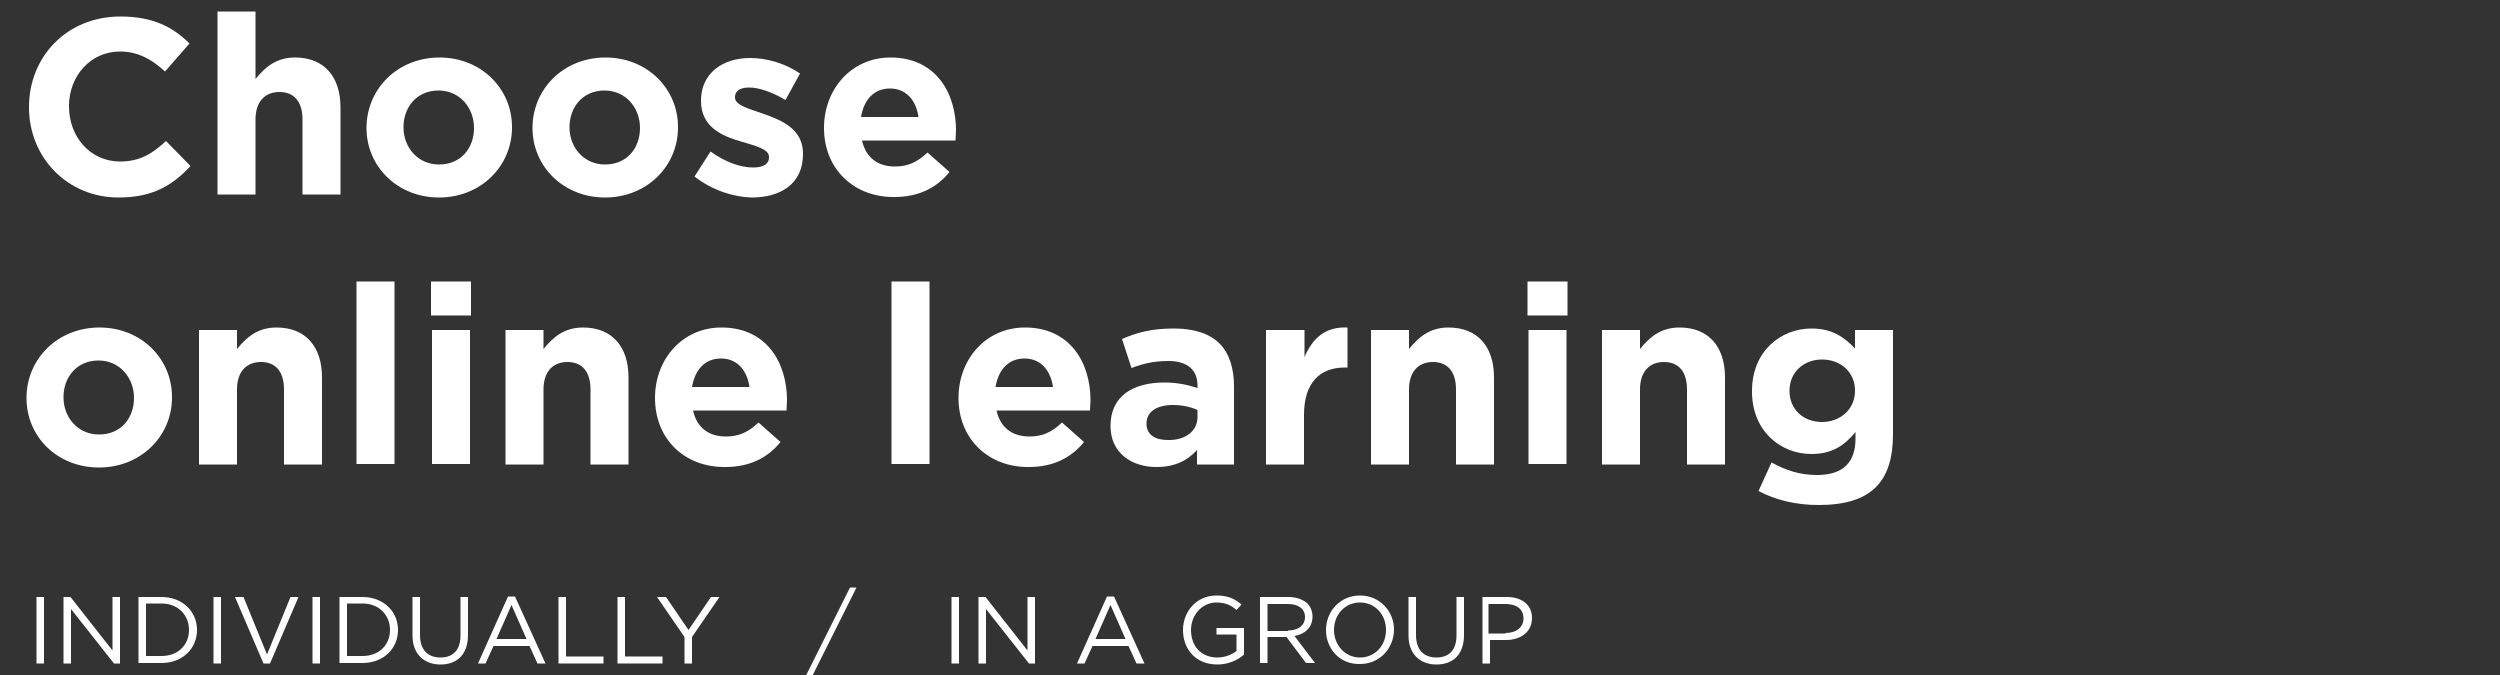 <?xml version="1.0" encoding="utf-8"?>
<!-- Generator: Adobe Illustrator 22.1.0, SVG Export Plug-In . SVG Version: 6.00 Build 0)  -->
<svg version="1.1" id="Layer_1" xmlns="http://www.w3.org/2000/svg" xmlns:xlink="http://www.w3.org/1999/xlink" x="0px" y="0px"
	 viewBox="0 0 500 135" style="enable-background:new 0 0 500 135;" xml:space="preserve">
<rect x="0" y="0" width="500" height="135" fill="#333333" stroke="none"/>
<style type="text/css">
	.st0{fill:#FFFFFF;}
</style>
<g>
	<path class="st0" d="M5.8,21.5v-0.1c0-10,7.5-18.1,18.3-18.1c6.6,0,10.6,2.2,13.8,5.4L33,14.3c-2.7-2.5-5.5-4-9-4
		c-5.9,0-10.2,4.9-10.2,10.9v0.1c0,6,4.2,11,10.2,11c4,0,6.5-1.6,9.2-4.1l4.9,5c-3.6,3.9-7.6,6.3-14.4,6.3
		C13.5,39.5,5.8,31.5,5.8,21.5z"/>
	<path class="st0" d="M43.5,2.3h7.6v13.5c1.8-2.2,4-4.3,7.9-4.3c5.8,0,9.1,3.8,9.1,10v17.4h-7.6v-15c0-3.6-1.7-5.5-4.6-5.5
		s-4.8,1.9-4.8,5.5v15h-7.6V2.3z"/>
	<path class="st0" d="M73.3,25.6L73.3,25.6c0-7.8,6.2-14.1,14.6-14.1c8.3,0,14.5,6.2,14.5,13.9v0.1c0,7.7-6.2,14-14.6,14
		C79.5,39.5,73.3,33.3,73.3,25.6z M94.8,25.6L94.8,25.6c0-4.1-2.9-7.5-7.1-7.5c-4.4,0-7,3.4-7,7.3v0.1c0,4,2.9,7.4,7.1,7.4
		C92.2,32.9,94.8,29.6,94.8,25.6z"/>
	<path class="st0" d="M106.5,25.6L106.5,25.6c0-7.8,6.2-14.1,14.6-14.1c8.3,0,14.5,6.2,14.5,13.9v0.1c0,7.7-6.2,14-14.6,14
		C112.7,39.5,106.5,33.3,106.5,25.6z M128,25.6L128,25.6c0-4.1-2.9-7.5-7.1-7.5c-4.4,0-7,3.4-7,7.3v0.1c0,4,2.9,7.4,7.1,7.4
		C125.4,32.9,128,29.6,128,25.6z"/>
	<path class="st0" d="M138.9,35.3l3.2-5c2.9,2.1,6,3.2,8.5,3.2c2.2,0,3.2-0.8,3.2-2v-0.1c0-1.6-2.6-2.2-5.6-3.1
		c-3.8-1.1-8-2.9-8-8.1v-0.1c0-5.5,4.4-8.5,9.8-8.5c3.4,0,7.1,1.1,10,3.1l-2.9,5.3c-2.7-1.6-5.3-2.5-7.3-2.5c-1.9,0-2.8,0.8-2.8,1.9
		v0.1c0,1.5,2.6,2.2,5.5,3.2c3.8,1.3,8.1,3.1,8.1,8v0.1c0,6-4.5,8.7-10.3,8.7C146.7,39.4,142.5,38.1,138.9,35.3z"/>
	<path class="st0" d="M164.8,25.6L164.8,25.6c0-7.8,5.5-14.1,13.3-14.1c9,0,13.1,7,13.1,14.6c0,0.6-0.1,1.3-0.1,2h-18.7
		c0.8,3.5,3.2,5.2,6.6,5.2c2.5,0,4.4-0.8,6.5-2.8l4.4,3.9c-2.5,3.1-6.1,5-11,5C170.8,39.5,164.8,33.8,164.8,25.6z M183.7,23.4
		c-0.5-3.4-2.5-5.7-5.7-5.7c-3.2,0-5.2,2.2-5.8,5.7H183.7z"/>
	<path class="st0" d="M5.3,79.6L5.3,79.6c0-7.8,6.2-14.1,14.6-14.1c8.3,0,14.5,6.2,14.5,13.9v0.1c0,7.7-6.2,14-14.6,14
		C11.4,93.5,5.3,87.3,5.3,79.6z M26.8,79.6L26.8,79.6c0-4.1-2.9-7.5-7.1-7.5c-4.4,0-7,3.4-7,7.3v0.1c0,4,2.9,7.4,7.1,7.4
		C24.2,86.9,26.8,83.6,26.8,79.6z"/>
	<path class="st0" d="M39.8,66h7.6v3.8c1.8-2.2,4-4.3,7.9-4.3c5.8,0,9.1,3.8,9.1,10v17.4h-7.6v-15c0-3.6-1.7-5.5-4.6-5.5
		s-4.8,1.9-4.8,5.5v15h-7.6V66z"/>
	<path class="st0" d="M71.3,56.3h7.6v36.5h-7.6V56.3z"/>
	<path class="st0" d="M86.2,56.3h8v6.8h-8V56.3z M86.4,66H94v26.8h-7.6V66z"/>
	<path class="st0" d="M101.1,66h7.6v3.8c1.8-2.2,4-4.3,7.9-4.3c5.8,0,9.1,3.8,9.1,10v17.4h-7.6v-15c0-3.6-1.7-5.5-4.6-5.5
		s-4.8,1.9-4.8,5.5v15h-7.6V66z"/>
	<path class="st0" d="M131,79.6L131,79.6c0-7.8,5.5-14.1,13.3-14.1c9,0,13.1,7,13.1,14.6c0,0.6-0.1,1.3-0.1,2h-18.7
		c0.8,3.5,3.2,5.2,6.6,5.2c2.5,0,4.4-0.8,6.5-2.8l4.4,3.9c-2.5,3.1-6.1,5-11,5C136.9,93.5,131,87.8,131,79.6z M149.9,77.4
		c-0.5-3.4-2.5-5.7-5.7-5.7c-3.2,0-5.2,2.2-5.8,5.7H149.9z"/>
	<path class="st0" d="M178.3,56.3h7.6v36.5h-7.6V56.3z"/>
	<path class="st0" d="M191.7,79.6L191.7,79.6c0-7.8,5.5-14.1,13.3-14.1c9,0,13.1,7,13.1,14.6c0,0.6-0.1,1.3-0.1,2h-18.7
		c0.8,3.5,3.2,5.2,6.6,5.2c2.5,0,4.4-0.8,6.5-2.8l4.4,3.9c-2.5,3.1-6.1,5-11,5C197.7,93.5,191.7,87.8,191.7,79.6z M210.6,77.4
		c-0.5-3.4-2.5-5.7-5.7-5.7c-3.2,0-5.2,2.2-5.8,5.7H210.6z"/>
	<path class="st0" d="M222.1,85.2L222.1,85.2c0-6,4.5-8.7,10.8-8.7c2.7,0,4.7,0.5,6.6,1.1v-0.5c0-3.1-2-4.9-5.8-4.9
		c-2.9,0-5,0.5-7.4,1.4l-1.9-5.8c3-1.3,5.9-2.1,10.4-2.1c4.2,0,7.2,1.1,9.1,3c2,2,2.9,5,2.9,8.6v15.6h-7.4V90
		c-1.9,2.1-4.4,3.4-8.1,3.4C226.2,93.4,222.1,90.5,222.1,85.2z M239.5,83.4v-1.4c-1.3-0.6-3-1-4.9-1c-3.2,0-5.3,1.3-5.3,3.7v0.1
		c0,2.1,1.7,3.2,4.2,3.2C237.1,88.1,239.5,86.2,239.5,83.4z"/>
	<path class="st0" d="M253.3,66h7.6v5.4c1.6-3.7,4.1-6.1,8.6-5.9v8H269c-5.1,0-8.2,3.1-8.2,9.5v9.9h-7.6V66z"/>
	<path class="st0" d="M274.2,66h7.6v3.8c1.8-2.2,4-4.3,7.9-4.3c5.8,0,9.1,3.8,9.1,10v17.4h-7.6v-15c0-3.6-1.7-5.5-4.6-5.5
		s-4.8,1.9-4.8,5.5v15h-7.6V66z"/>
	<path class="st0" d="M305.5,56.3h8v6.8h-8V56.3z M305.7,66h7.6v26.8h-7.6V66z"/>
	<path class="st0" d="M320.4,66h7.6v3.8c1.8-2.2,4-4.3,7.9-4.3c5.8,0,9.1,3.8,9.1,10v17.4h-7.6v-15c0-3.6-1.7-5.5-4.6-5.5
		s-4.8,1.9-4.8,5.5v15h-7.6V66z"/>
	<path class="st0" d="M351.7,98.2l2.6-5.7c2.8,1.5,5.5,2.5,9.1,2.5c5.2,0,7.7-2.5,7.7-7.3v-1.3c-2.2,2.7-4.7,4.4-8.8,4.4
		c-6.2,0-11.9-4.6-11.9-12.5v-0.1c0-8,5.8-12.5,11.9-12.5c4.2,0,6.6,1.8,8.7,4V66h7.6v20.8c0,4.8-1.1,8.3-3.4,10.6
		c-2.5,2.5-6.3,3.6-11.5,3.6C359.2,101,355.1,100,351.7,98.2z M371,78.2v-0.1c0-3.7-2.9-6.2-6.6-6.2s-6.5,2.6-6.5,6.2v0.1
		c0,3.7,2.8,6.2,6.5,6.2S371,81.8,371,78.2z"/>
</g>
<g>
	<path class="st0" d="M7.3,119.4h1.5v13.3H7.3V119.4z"/>
	<path class="st0" d="M12.7,119.4h1.4l8.4,10.7v-10.7H24v13.3h-1.2l-8.6-10.9v10.9h-1.5V119.4z"/>
	<path class="st0" d="M27.7,119.4h4.6c4.2,0,7.1,2.9,7.1,6.6v0c0,3.7-2.9,6.6-7.1,6.6h-4.6V119.4z M29.2,120.7v10.5h3.1
		c3.4,0,5.5-2.3,5.5-5.2v0c0-2.9-2.1-5.3-5.5-5.3H29.2z"/>
	<path class="st0" d="M42.7,119.4h1.5v13.3h-1.5V119.4z"/>
	<path class="st0" d="M47,119.4h1.7l4.7,11.5l4.7-11.5h1.6L54,132.7h-1.3L47,119.4z"/>
	<path class="st0" d="M62.5,119.4H64v13.3h-1.5V119.4z"/>
	<path class="st0" d="M67.9,119.4h4.6c4.2,0,7.1,2.9,7.1,6.6v0c0,3.7-2.9,6.6-7.1,6.6h-4.6V119.4z M69.4,120.7v10.5h3.1
		c3.4,0,5.5-2.3,5.5-5.2v0c0-2.9-2.1-5.3-5.5-5.3H69.4z"/>
	<path class="st0" d="M82.5,127.1v-7.7H84v7.6c0,2.9,1.5,4.5,4.1,4.5c2.5,0,4-1.5,4-4.4v-7.7h1.5v7.6c0,3.9-2.2,5.9-5.5,5.9
		C84.8,132.9,82.5,130.8,82.5,127.1z"/>
	<path class="st0" d="M101.6,119.3h1.4l6.1,13.4h-1.6l-1.6-3.5h-7.2l-1.6,3.5h-1.5L101.6,119.3z M105.3,127.8l-3-6.8l-3,6.8H105.3z"
		/>
	<path class="st0" d="M111.7,119.4h1.5v11.9h7.5v1.4h-9V119.4z"/>
	<path class="st0" d="M123.5,119.4h1.5v11.9h7.5v1.4h-9V119.4z"/>
	<path class="st0" d="M136.9,127.4l-5.5-8h1.8l4.5,6.6l4.5-6.6h1.7l-5.5,8v5.3h-1.5V127.4z"/>
	<path class="st0" d="M170,117.5h1.3l-8.8,17.6h-1.3L170,117.5z"/>
	<path class="st0" d="M190.3,119.4h1.5v13.3h-1.5V119.4z"/>
	<path class="st0" d="M195.7,119.4h1.4l8.4,10.7v-10.7h1.5v13.3h-1.2l-8.6-10.9v10.9h-1.5V119.4z"/>
	<path class="st0" d="M221.4,119.3h1.4l6.1,13.4h-1.6l-1.6-3.5h-7.2l-1.6,3.5h-1.5L221.4,119.3z M225.1,127.8l-3-6.8l-3,6.8H225.1z"
		/>
	<path class="st0" d="M236.6,126L236.6,126c0-3.7,2.7-6.9,6.7-6.9c2.2,0,3.6,0.6,5,1.8l-1,1.1c-1-0.9-2.2-1.5-4-1.5
		c-2.9,0-5.1,2.5-5.1,5.5v0c0,3.2,2,5.5,5.3,5.5c1.5,0,2.9-0.6,3.8-1.3v-3.3h-4v-1.3h5.5v5.3c-1.2,1.1-3.1,2-5.3,2
		C239.1,132.9,236.6,129.8,236.6,126z"/>
	<path class="st0" d="M252,119.4h5.7c1.6,0,2.9,0.5,3.8,1.3c0.6,0.6,1,1.6,1,2.6v0c0,2.2-1.5,3.5-3.6,3.9l4.1,5.4h-1.8l-3.9-5.2
		h-3.8v5.2H252V119.4z M257.6,126.1c2,0,3.4-1,3.4-2.7v0c0-1.6-1.3-2.6-3.4-2.6h-4.1v5.4H257.6z"/>
	<path class="st0" d="M265.2,126L265.2,126c0-3.7,2.8-6.9,6.8-6.9c4,0,6.8,3.2,6.8,6.8v0c0,3.7-2.8,6.9-6.8,6.9
		C267.9,132.9,265.2,129.7,265.2,126z M277.2,126L277.2,126c0-3.1-2.2-5.5-5.2-5.5c-3,0-5.2,2.4-5.2,5.5v0c0,3,2.2,5.5,5.2,5.5
		C275,131.5,277.2,129.1,277.2,126z"/>
	<path class="st0" d="M281.7,127.1v-7.7h1.5v7.6c0,2.9,1.5,4.5,4.1,4.5c2.5,0,4-1.5,4-4.4v-7.7h1.5v7.6c0,3.9-2.2,5.9-5.5,5.9
		C284,132.9,281.7,130.8,281.7,127.1z"/>
	<path class="st0" d="M296.4,119.4h5c3,0,5,1.6,5,4.2v0c0,2.9-2.4,4.4-5.2,4.4h-3.2v4.7h-1.5V119.4z M301.1,126.6
		c2.2,0,3.6-1.2,3.6-2.9v0c0-1.9-1.4-2.9-3.6-2.9h-3.4v5.9H301.1z"/>
</g>
</svg>
